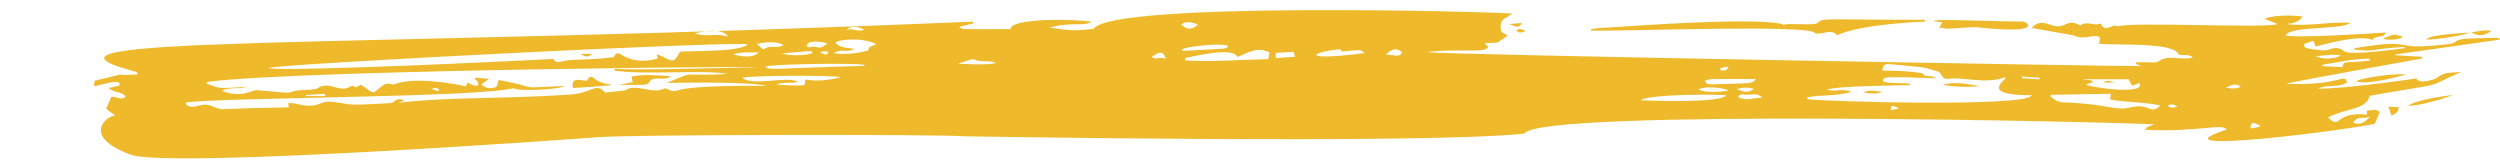 <?xml version="1.0" encoding="UTF-8" standalone="no"?><svg xmlns="http://www.w3.org/2000/svg" xmlns:xlink="http://www.w3.org/1999/xlink" fill="#000000" height="7" preserveAspectRatio="xMidYMid meet" version="1" viewBox="-3.9 46.5 103.9 7.0" width="103.9" zoomAndPan="magnify"><g fill="#eeba2b" id="change1_1"><path d="M 94.621 51.344 C 94.426 51.488 94.289 51.742 93.902 51.598 C 94.059 51.281 94.406 51.461 94.621 51.344 Z M 89.996 51.773 C 89.887 51.793 89.773 51.812 89.633 51.84 C 89.617 51.473 89.887 51.652 90.02 51.715 C 90.012 51.734 90.004 51.754 89.996 51.773 Z M 88.598 50.145 C 88.961 49.977 89.051 49.977 89.223 50.109 C 89.035 50.199 88.852 50.184 88.598 50.145 Z M 86.191 50.891 C 86.328 50.812 86.43 50.828 86.594 50.926 C 86.41 50.984 86.301 51.008 86.191 50.891 Z M 84.594 50.973 C 84.027 51.113 83.566 50.805 81.852 50.754 C 81.621 50.746 81.469 50.637 81.32 50.512 C 81.32 50.488 81.324 50.465 81.328 50.441 C 82.152 50.426 82.977 50.41 83.824 50.398 C 83.812 50.488 83.805 50.559 83.797 50.629 C 84.051 50.73 85.406 50.746 85.883 50.891 C 85.449 51.301 85.461 50.754 84.594 50.973 Z M 84.566 49.793 C 84.75 50.145 84.648 50.078 85.012 49.949 C 85.328 50.469 82.961 50.133 82.793 50.016 C 82.906 49.977 82.988 49.949 83.09 49.91 C 82.992 49.781 82.84 49.852 82.668 49.793 Z M 80.859 49.797 C 80.617 49.781 80.375 49.766 80.133 49.75 C 80.137 49.727 80.137 49.707 80.141 49.684 C 80.383 49.703 80.621 49.719 80.863 49.73 C 80.863 49.754 80.859 49.777 80.859 49.797 Z M 71.219 50.621 L 71.211 50.543 C 71.812 50.43 72.453 50.508 73.035 50.316 C 72.727 50.156 72.387 50.332 72.031 50.227 C 72.328 50.074 75.125 50.043 75.473 50.043 C 75.477 50.023 75.48 50.008 75.484 49.988 C 75.148 49.91 74.266 50.012 74.359 49.816 C 74.414 49.703 74.336 49.672 76.566 49.754 C 76.371 49.59 76.098 49.754 76.004 49.551 C 76.004 49.551 75.539 49.434 74.328 49.434 C 74.367 49.184 74.434 49.145 74.672 49.168 C 76.172 49.324 75.898 49.238 76.668 49.484 C 76.797 49.527 76.77 49.836 77.125 49.773 C 77.605 49.684 78.621 50.016 79.453 49.707 C 79.531 49.816 78.277 50.457 80.535 50.457 C 80.438 50.973 71.527 50.707 71.219 50.621 Z M 74.684 51.082 C 74.691 50.859 74.723 50.852 75.02 51.004 C 74.867 51.039 74.781 51.059 74.684 51.082 Z M 68.344 50.539 C 68.367 50.426 68.465 50.406 68.547 50.426 C 68.809 50.484 69.113 50.316 69.336 50.555 C 69.004 50.566 68.668 50.711 68.344 50.539 Z M 68.992 50.199 C 68.75 50.348 68.672 50.352 68.277 50.211 C 68.508 50.121 68.742 50.121 68.992 50.199 Z M 67.242 50.004 C 67.133 50.004 67.02 50.008 66.953 49.855 C 67.27 49.77 66.797 49.785 69.066 49.785 C 68.938 50 68.871 49.953 67.242 50.004 Z M 66.68 50.215 C 67.004 50.066 67.684 50.137 67.945 50.266 C 67.59 50.32 66.984 50.375 66.68 50.215 Z M 64.301 50.668 C 64.531 50.406 67.703 50.414 67.832 50.461 C 67.641 50.797 64.586 50.684 64.301 50.668 Z M 67.941 49.27 C 67.852 49.48 67.723 49.422 67.613 49.422 C 67.605 49.391 67.598 49.359 67.59 49.328 C 67.691 49.312 67.793 49.293 67.941 49.27 Z M 53.691 48.762 C 53.984 48.508 54.133 48.492 54.363 48.66 C 54.293 48.879 54.207 48.812 53.691 48.762 Z M 51.801 48.543 C 51.801 48.547 51.848 48.598 51.883 48.641 C 52.656 48.562 52.656 48.562 52.812 48.703 C 50.328 49.039 50.359 48.699 51.801 48.543 Z M 49.117 48.914 L 49.117 48.699 C 49.363 48.688 49.59 48.672 49.859 48.656 C 49.875 48.703 49.895 48.77 49.922 48.859 C 49.633 48.879 49.387 48.898 49.117 48.914 Z M 48.809 48.957 C 47.652 48.98 46.508 49.082 45.359 49.012 C 45.355 48.98 45.352 48.945 45.348 48.914 C 47.215 48.492 47.434 48.715 47.535 48.867 C 47.957 48.703 48.34 48.418 48.859 48.68 C 48.848 48.75 48.832 48.836 48.809 48.957 Z M 45.227 48.551 C 45.359 48.441 46.898 48.258 47.152 48.418 C 46.973 48.555 47.34 48.5 45.254 48.613 C 45.242 48.594 45.234 48.57 45.227 48.551 Z M 45.887 47.516 C 45.664 47.75 45.41 47.75 45.191 47.508 C 45.43 47.359 45.652 47.43 45.887 47.516 Z M 43.961 48.867 C 44.316 48.613 44.453 48.625 44.559 48.957 C 44.359 48.816 44.145 49.016 43.961 48.867 Z M 35.918 49.148 C 35.988 49.125 36.492 48.934 36.559 48.965 C 36.891 49.113 37.18 48.98 37.496 49.117 C 37.117 49.223 36.078 49.152 35.918 49.148 Z M 32.191 48.594 C 31.648 48.758 31 48.766 30.762 48.707 C 31.02 48.504 31.352 48.711 31.594 48.531 C 31.312 48.477 31.008 48.508 30.824 48.273 C 30.934 48.121 32.031 48.051 32.523 48.34 C 32.375 48.414 32.18 48.414 32.191 48.594 Z M 32.02 49.238 C 27.879 49.352 28.129 49.426 27.902 49.273 C 27.977 49.164 31.715 49.105 32.027 49.199 C 32.023 49.211 32.02 49.223 32.02 49.238 Z M 29.586 49.805 C 29.441 50.012 29.957 50.117 28.379 50.016 C 28.648 49.879 28.961 49.996 29.262 49.898 C 28.789 49.641 27.391 50.105 26.941 49.73 C 27.566 49.621 30.82 49.629 31.043 49.711 C 30.559 49.828 30.074 49.895 29.586 49.805 Z M 14.023 50.195 C 14.238 50.133 14.238 50.133 14.352 50.23 L 14.324 50.289 C 14.238 50.262 14.148 50.23 14.023 50.195 Z M 8.809 50.449 C 9.074 50.43 9.34 50.414 9.605 50.398 C 9.605 50.43 9.609 50.461 9.613 50.492 L 8.812 50.492 C 8.812 50.477 8.809 50.461 8.809 50.449 Z M 24.309 50.246 C 24.152 50.297 24.016 50.309 23.875 50.215 C 23.828 50.188 23.73 50.164 23.691 50.184 C 23.188 50.438 22.539 49.938 22.07 50.258 C 22.059 50.266 21.262 50.344 21.246 50.344 C 20.844 49.906 20.75 50.367 19.754 50.434 C 16.668 50.629 14.77 50.52 12.688 50.77 C 12.758 50.73 12.809 50.707 12.898 50.66 C 12.492 50.531 12.547 50.77 12.316 50.785 C 10.562 50.887 10.73 50.855 10.18 50.766 C 9.926 50.723 9.668 50.691 9.434 50.793 C 8.848 51.051 8.438 50.738 8.082 50.789 C 8.09 50.844 8.094 50.887 8.102 50.961 C 5.77 51.004 6.496 51.004 5.352 51.035 C 5.02 51.047 4.844 50.734 4.324 50.898 C 4.102 50.965 3.855 50.965 3.816 50.766 C 5 50.547 15.98 50.559 17.438 50.164 C 17.578 50.309 19.383 50.223 19.559 50.074 C 17.359 50.164 18.762 50.188 16.832 49.824 C 16.75 49.945 16.824 50.102 16.637 50.145 C 16.438 50.188 16.266 50.164 16.113 50.012 C 16.199 49.945 16.281 49.879 16.414 49.773 C 16.195 49.758 16.02 49.746 15.844 49.73 C 15.836 49.746 15.828 49.758 15.82 49.773 C 16.117 49.988 15.984 50.219 15.543 49.926 C 15.512 49.98 15.484 50.023 15.449 50.09 C 15.32 50.047 13.32 49.633 12.457 50.016 C 12.129 49.965 12.203 49.879 11.66 50.332 C 11.434 50.352 11.34 50.117 11.086 50.027 C 11.02 50.023 10.93 50.199 10.789 50.074 C 10.773 50.062 10.699 50.074 10.668 50.094 C 10.203 50.383 9.777 49.848 9.324 50.152 C 9.141 50.277 8.543 50.195 8.207 50.32 C 8.031 50.387 7.891 50.336 6.75 50.246 C 6.617 50.238 6.086 50.605 5.312 50.266 C 5.676 50.109 6.035 50.211 6.371 50.113 C 5.105 50.168 5.332 50.207 4.691 49.977 C 4.691 49.953 4.691 49.93 4.691 49.906 C 8.75 49.359 32.242 49.215 26.691 49.312 C 25.938 49.324 22.422 49.43 21.648 49.355 C 21.645 49.383 21.641 49.406 21.637 49.434 C 22.879 49.629 25.383 49.383 26.332 49.574 C 24.309 49.691 25.105 49.402 23.816 49.945 C 24.625 49.934 27.191 49.891 27.961 50.066 C 27.582 50.066 24.949 50.039 24.309 50.246 Z M 27.176 48.344 C 26.832 48.688 24.605 48.598 24.355 48.652 C 24.062 49.211 24.055 49.02 23.398 48.746 C 23.414 48.848 23.422 48.887 23.43 48.934 C 22.047 49.312 21.801 48.363 21.617 48.875 C 20.367 49.031 19.934 48.926 19.43 49.059 C 19.32 49.086 19.152 49.113 19.109 48.949 C 18.488 48.988 7.852 49.508 7.258 49.328 C 7.473 49.164 26.543 48.199 27.176 48.344 Z M 26.363 48.027 C 25.891 47.855 25.426 48.066 24.977 47.887 C 25.41 47.781 26.145 47.664 26.363 48.027 Z M 27.629 48.68 C 27.465 48.871 27.039 48.902 26.57 48.754 C 26.93 48.648 27.277 48.68 27.629 48.68 Z M 28.656 48.367 C 28.41 48.555 28.051 48.336 27.828 48.566 C 27.723 48.477 27.645 48.41 27.551 48.328 C 28.012 48.219 28.441 48.234 28.656 48.367 Z M 29.875 48.695 C 29.691 48.801 28.984 48.84 28.598 48.723 C 29.891 48.609 29.805 48.59 29.875 48.695 Z M 30.516 48.637 C 30.523 48.742 30.457 48.832 30.207 48.684 C 30.215 48.668 30.223 48.652 30.234 48.637 Z M 30.492 48.305 C 30.043 48.645 30.195 48.359 29.668 48.469 C 29.516 48.289 29.867 48.129 30.492 48.305 Z M 32.004 47.727 C 31.777 47.871 31.527 47.629 31.289 47.758 C 31.414 47.535 31.758 47.605 32.004 47.727 Z M 93.387 48.805 C 93.137 48.965 92.59 48.977 92.352 48.836 C 92.699 48.812 93.023 48.734 93.387 48.805 Z M 94.578 48.938 C 94.582 48.961 94.59 48.988 94.594 49.016 C 93.508 49.156 93.555 48.965 93.441 49.293 C 93.172 49.277 92.895 49.266 92.617 49.25 C 92.613 49.23 92.613 49.215 92.609 49.195 C 93.262 49.086 93.906 48.941 94.578 48.938 Z M 96.523 49.758 C 96.523 49.758 93.754 50.184 92.43 50.184 C 92.809 49.996 93.281 50.16 93.641 49.93 C 93.535 49.492 93.41 50.082 91.125 49.98 C 91.168 49.93 96.695 48.945 96.766 48.93 C 96.762 48.906 96.758 48.883 96.758 48.859 C 96.391 48.84 96.027 48.816 95.664 48.797 L 95.656 48.762 C 97.102 48.559 98.551 48.352 100 48.145 C 99.938 48.039 100 48.066 98.723 48.102 C 98.027 48.125 98.273 48.285 97.867 48.332 C 95.195 48.648 96.758 48.043 93.949 48.504 C 93.953 48.523 93.953 48.543 93.953 48.562 C 95 48.656 94.336 48.559 96.027 48.449 C 96.031 48.465 96.035 48.484 96.039 48.5 C 95.91 48.52 93.82 48.816 93.555 48.641 C 93.066 48.316 93.035 48.633 92.582 48.59 C 91.891 48.527 91.824 48.48 91.871 48.324 C 91.984 48.285 92.109 48.242 92.242 48.195 C 92.281 48.293 92.309 48.355 92.344 48.434 C 92.473 48.402 94.129 47.914 94.707 48.16 C 94.805 47.945 95.164 48.117 95.258 47.852 C 94.781 47.883 91.543 48.098 91.086 47.969 C 91.355 47.551 93.348 47.77 93.797 47.445 C 92.859 47.398 91.996 47.613 91.117 47.5 C 91.391 47.465 91.656 47.422 91.789 47.188 C 91.285 47.105 90.469 47.152 90.203 47.281 C 90.395 47.359 90.57 47.426 90.746 47.496 C 90.465 47.695 84.688 47.391 84.098 47.598 C 83.922 47.465 83.738 47.766 83.5 47.625 C 83.484 47.602 83.449 47.551 83.398 47.473 C 83.133 47.605 82.832 47.348 82.57 47.551 C 82.562 47.559 82.516 47.535 82.484 47.52 C 81.984 47.281 81.949 47.691 81.457 47.574 C 81.191 47.512 80.902 47.281 80.531 47.66 C 81.246 47.785 82.285 47.973 82.285 47.973 C 82.777 48.211 83.188 47.84 83.383 48.082 C 83.367 48.152 83.355 48.219 83.332 48.32 C 84.141 48.387 86.48 48.254 86.637 48.758 C 86.82 48.832 87.043 48.727 87.234 48.883 C 86.742 49.035 86.211 48.746 85.816 49.047 C 85.688 49.145 85.383 49.051 84.871 49.098 C 84.871 49.117 84.867 49.137 84.867 49.156 C 84.941 49.188 85.016 49.219 85.086 49.246 C 85.008 49.277 55.469 48.766 55.414 48.664 C 56.723 48.5 57.797 48.73 57.953 48.457 C 57.902 48.402 57.859 48.359 57.801 48.289 C 58.453 48.262 58.207 48.352 58.75 47.984 C 58.66 47.863 58.453 47.93 58.465 47.625 C 58.48 47.324 58.48 47.367 58.961 47.066 C 58.34 46.992 42.262 46.547 41.551 47.699 C 40.75 47.773 40.758 47.801 39.723 47.648 C 40.691 47.383 41.086 47.625 41.477 47.402 C 40.988 47.312 38.164 47.207 38.082 47.711 C 35.793 47.711 36.16 47.734 35.957 47.617 C 36.188 47.559 36.363 47.516 36.543 47.473 L 36.527 47.398 C 10.309 48.52 -3.926 47.938 1.617 49.449 C 1.707 49.473 1.816 49.473 1.816 49.594 C 0.352 49.691 1.977 49.41 0.039 49.852 C 0.035 49.914 0.02 49.973 0 50.035 C 0.016 50.051 0.031 50.07 0.047 50.086 C 0.824 49.871 1.145 49.824 1.055 50.059 C 0.922 50.09 0.793 50.117 0.613 50.156 C 0.824 50.367 1.176 50.293 1.324 50.516 C 1.117 50.703 0.895 50.465 0.715 50.539 C 0.645 50.703 0.582 50.852 0.512 51.023 C 0.621 51.105 0.746 51.195 0.895 51.305 C 0.566 51.281 -0.574 52.164 1.539 52.93 C 3.16 53.516 20.859 52.211 20.988 52.199 C 22.441 52.09 35.168 52.078 36.172 52.164 C 36.172 52.164 55.406 52.5 59.457 52.051 C 60 51 84.246 51.578 85.625 51.668 C 85.465 51.75 85.312 51.73 85.262 51.895 C 87.402 52.004 88.473 51.605 88.633 51.887 C 85.23 53.004 94.168 51.836 94.805 51.637 C 94.883 51.449 94.941 51.309 94.996 51.164 C 94.863 50.988 94.656 51.105 94.469 51.09 C 94.469 51.148 94.473 51.195 94.477 51.262 C 93.094 51.121 93.414 51.918 92.852 51.383 C 93.637 50.973 94.434 51.078 94.582 50.48 C 97.984 49.887 96.738 50.211 98.387 49.492 C 98.051 49.527 97.699 49.473 97.414 49.711 C 97.285 49.82 96.621 50.016 96.523 49.758" fill="inherit"/><path d="M 76.105 47.398 C 75.973 47.398 73.402 47.504 72.457 47.965 C 72.188 47.672 71.863 47.949 71.543 47.891 C 71.543 47.484 63.168 47.824 62.227 47.77 C 62.223 47.75 62.223 47.73 62.219 47.711 C 62.695 47.633 62.543 47.676 63.242 47.625 C 69.988 47.156 70.223 47.535 70.223 47.535 C 70.352 47.441 71.531 47.582 71.648 47.449 C 71.844 47.227 71.934 47.324 76.094 47.324 C 76.098 47.352 76.102 47.375 76.105 47.398" fill="inherit"/><path d="M 76.688 47.645 C 76.754 47.543 76.781 47.496 76.824 47.434 C 76.711 47.414 76.605 47.398 76.504 47.383 C 76.504 47.371 76.5 47.359 76.496 47.348 C 77.203 47.289 79.109 47.406 80.133 47.391 C 80.34 47.387 80.863 47.797 79.336 47.719 C 77.648 47.633 78.93 47.582 77.082 47.691 C 76.969 47.695 76.852 47.664 76.688 47.645" fill="inherit"/><path d="M 94.027 49.871 C 94.277 49.723 95.699 49.531 96.094 49.598 C 95.715 49.707 94.359 50.059 94.027 49.871" fill="inherit"/><path d="M 98.051 50.445 C 97.418 50.695 96.551 50.898 96.184 50.898 C 96.527 50.625 97.922 50.465 98.051 50.445" fill="inherit"/><path d="M 98.789 47.848 C 98.156 48.047 97.148 48.164 96.934 48.137 C 97.062 47.93 98.664 47.859 98.793 47.852 L 98.789 47.848" fill="inherit"/><path d="M 95.133 48.105 C 95.723 47.879 95.5 47.918 95.965 48.027 C 95.852 48.164 95.254 48.18 95.133 48.105" fill="inherit"/><path d="M 95.363 50.934 C 95.555 50.941 95.664 50.949 95.781 50.953 C 95.797 51.148 95.672 51.219 95.488 51.309 C 95.449 51.188 95.418 51.09 95.363 50.934" fill="inherit"/><path d="M 98.793 47.852 C 99.07 47.809 99.344 47.723 99.645 47.785 C 99.316 48 99.117 48.016 98.793 47.848 C 98.789 47.848 98.793 47.852 98.793 47.852" fill="inherit"/><path d="M 58.828 47.5 C 58.988 47.484 59.152 47.473 59.352 47.453 C 59.215 47.656 59.215 47.656 58.828 47.5" fill="inherit"/><path d="M 59.5 47.789 C 59.367 47.836 59.234 47.914 59.113 47.758 C 59.266 47.672 59.383 47.719 59.5 47.789" fill="inherit"/><path d="M 23.992 49.672 C 23.707 49.895 23.246 49.617 23.082 49.914 C 23 50.055 22.949 50.027 21.828 50.027 C 22.043 49.984 22.207 49.953 22.391 49.914 C 22.375 49.836 22.359 49.762 22.348 49.68 C 22.898 49.574 23.445 49.629 23.992 49.672" fill="inherit"/><path d="M 21.465 50.047 C 20.957 50.086 20.449 50.121 19.922 50.16 C 19.766 49.66 20.344 49.848 20.473 49.867 C 20.777 49.426 20.645 49.938 21.469 50.004 C 21.469 50.02 21.469 50.031 21.465 50.047" fill="inherit"/><path d="M 78.379 50.082 C 77.859 50.121 77.344 50.125 76.836 50.016 C 77.359 49.887 77.867 49.988 78.379 50.082" fill="inherit"/><path d="M 73.543 50.344 C 73.805 50.207 74.074 50.309 74.34 50.312 C 74.078 50.441 73.809 50.375 73.543 50.344" fill="inherit"/><path d="M 20.223 48.742 C 20.406 48.742 20.539 48.742 20.707 48.742 C 20.531 48.883 20.465 48.883 20.223 48.742" fill="inherit"/><path d="M 83.523 49.926 C 83.691 49.789 83.852 49.906 84.016 49.926 C 83.852 49.926 83.688 49.926 83.523 49.926" fill="inherit"/></g></svg>